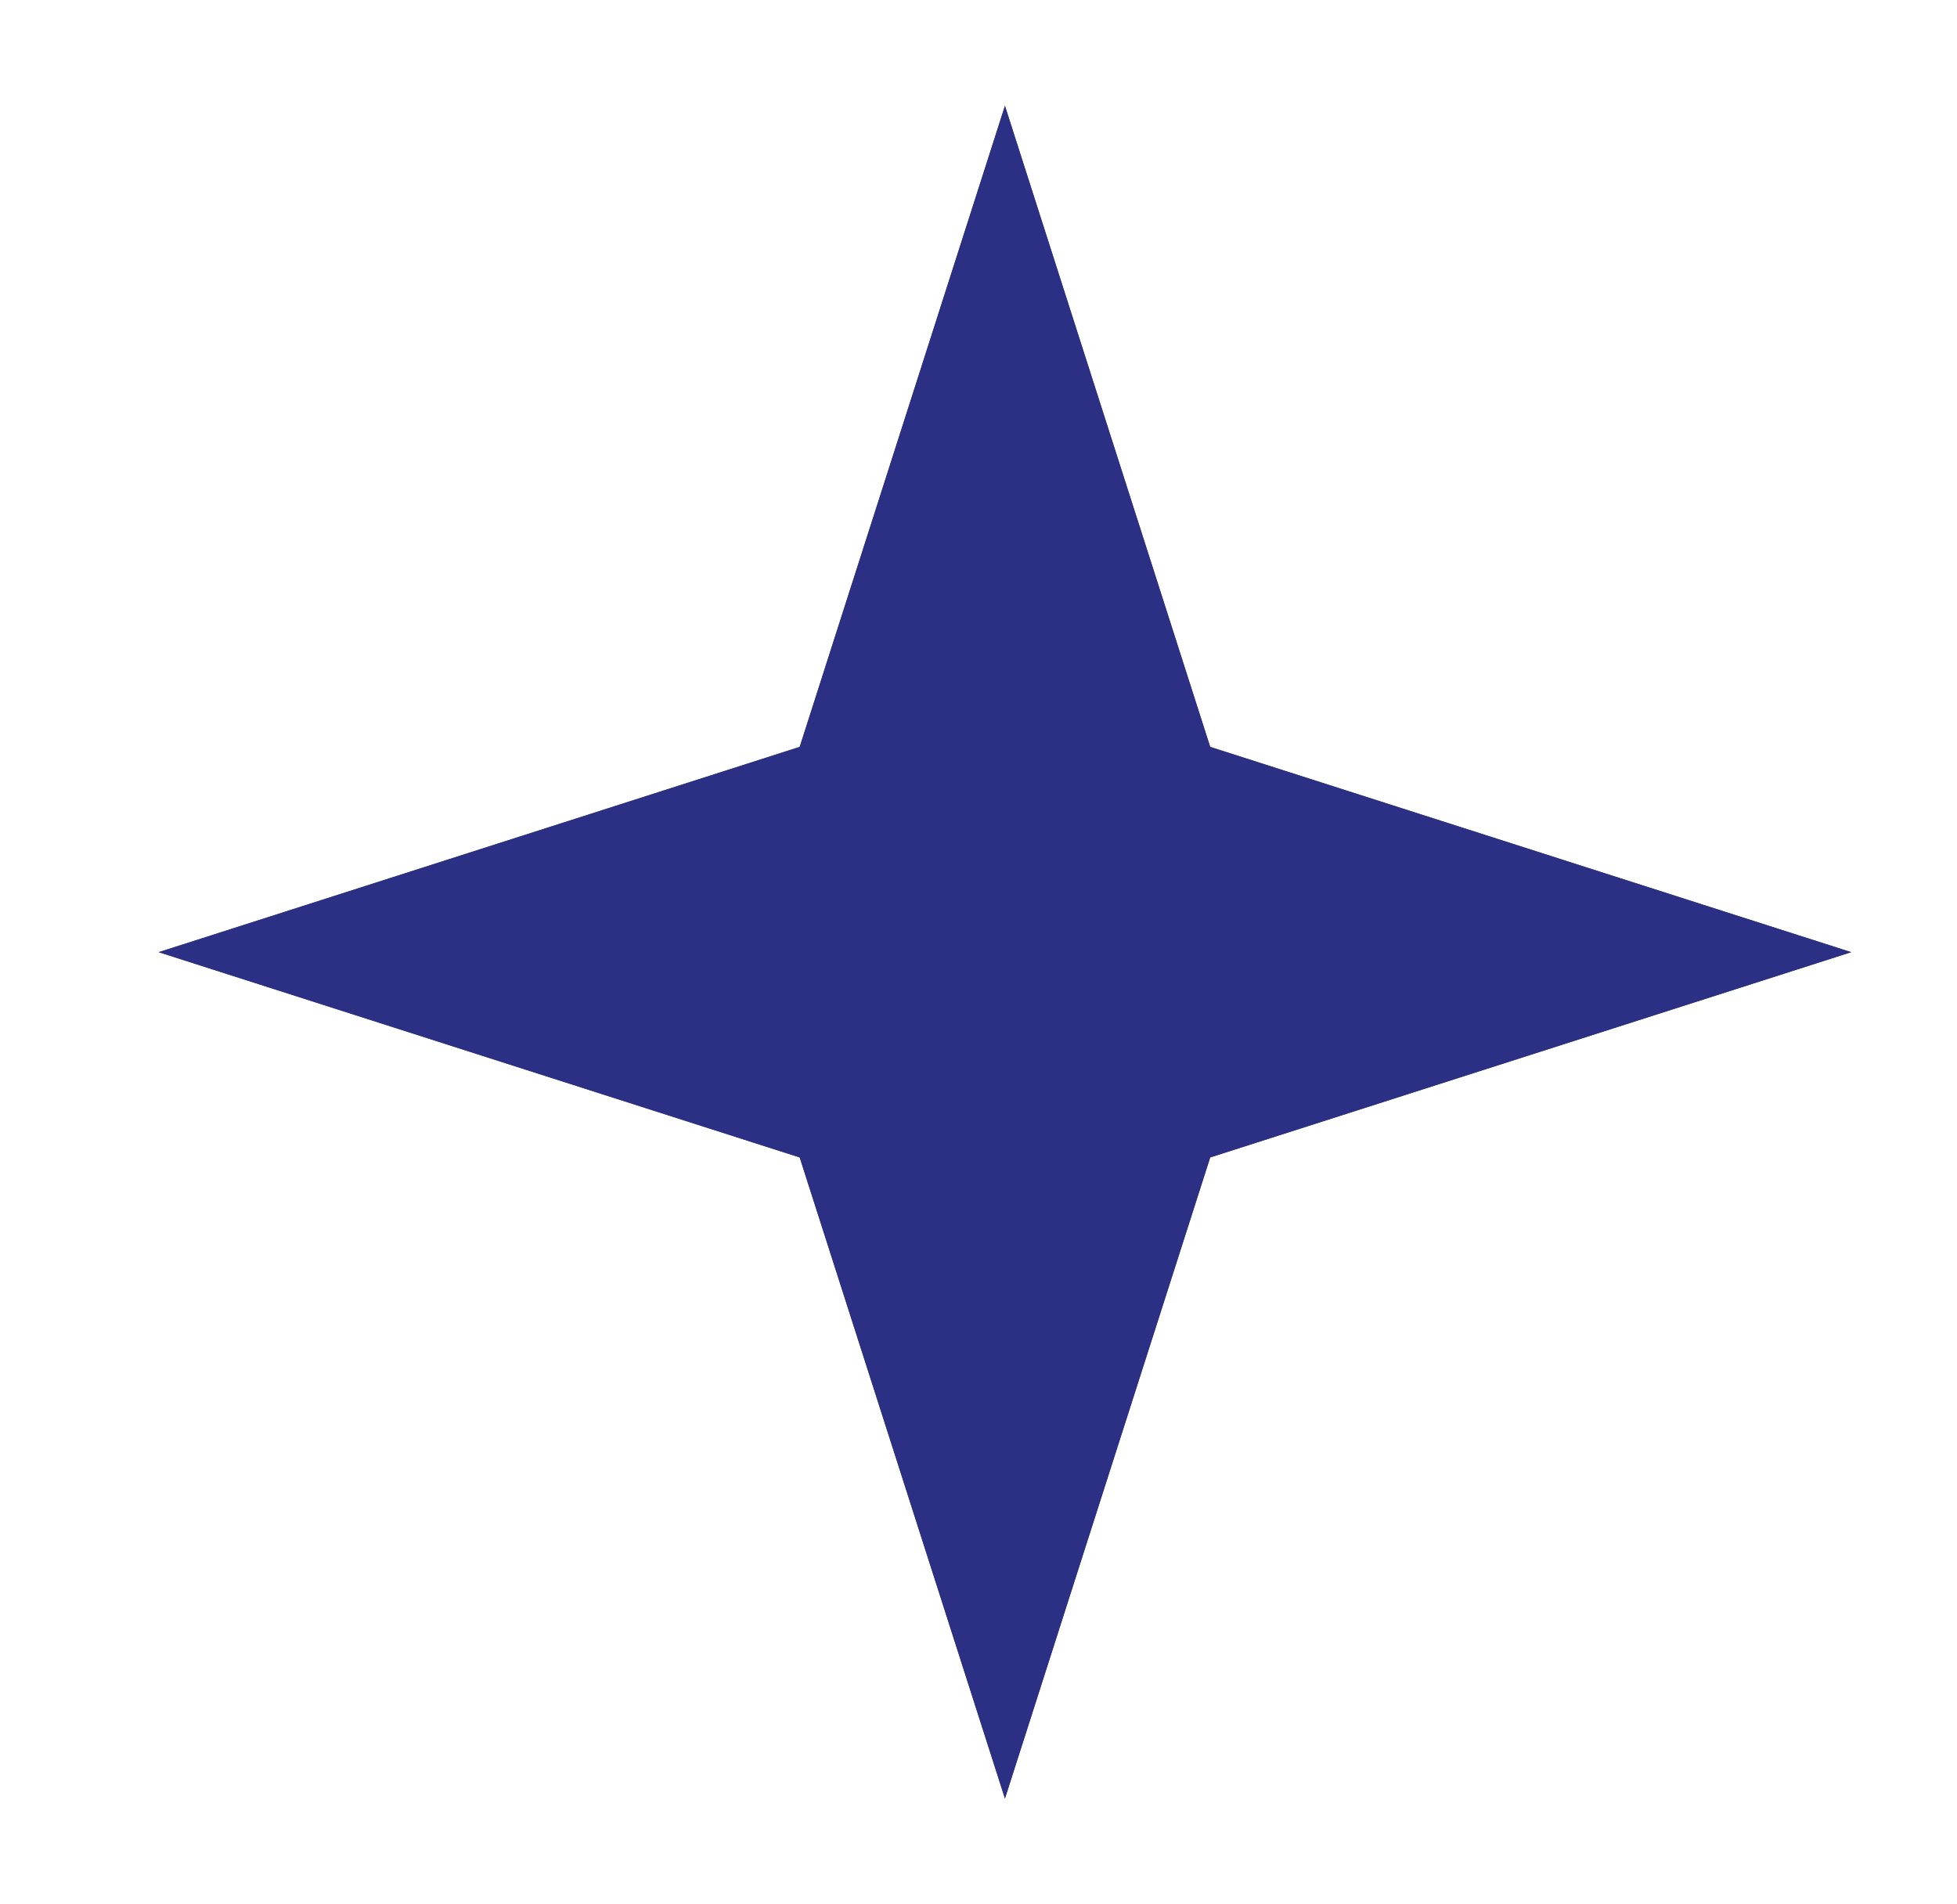 <svg width="74" height="72" viewBox="0 0 74 72" fill="none" xmlns="http://www.w3.org/2000/svg">
<g filter="url(#filter0_f_1_411)">
<path d="M38 4L45.761 28.239L70 36L45.761 43.761L38 68L30.239 43.761L6 36L30.239 28.239L38 4Z" fill="#2B3085"/>
</g>
<path d="M38 4L45.761 28.239L70 36L45.761 43.761L38 68L30.239 43.761L6 36L30.239 28.239L38 4Z" fill="#2B3085"/>
<defs>
<filter id="filter0_f_1_411" x="2" y="0" width="72" height="72" filterUnits="userSpaceOnUse" color-interpolation-filters="sRGB">
<feFlood flood-opacity="0" result="BackgroundImageFix"/>
<feBlend mode="normal" in="SourceGraphic" in2="BackgroundImageFix" result="shape"/>
<feGaussianBlur stdDeviation="2" result="effect1_foregroundBlur_1_411"/>
</filter>
</defs>
</svg>
